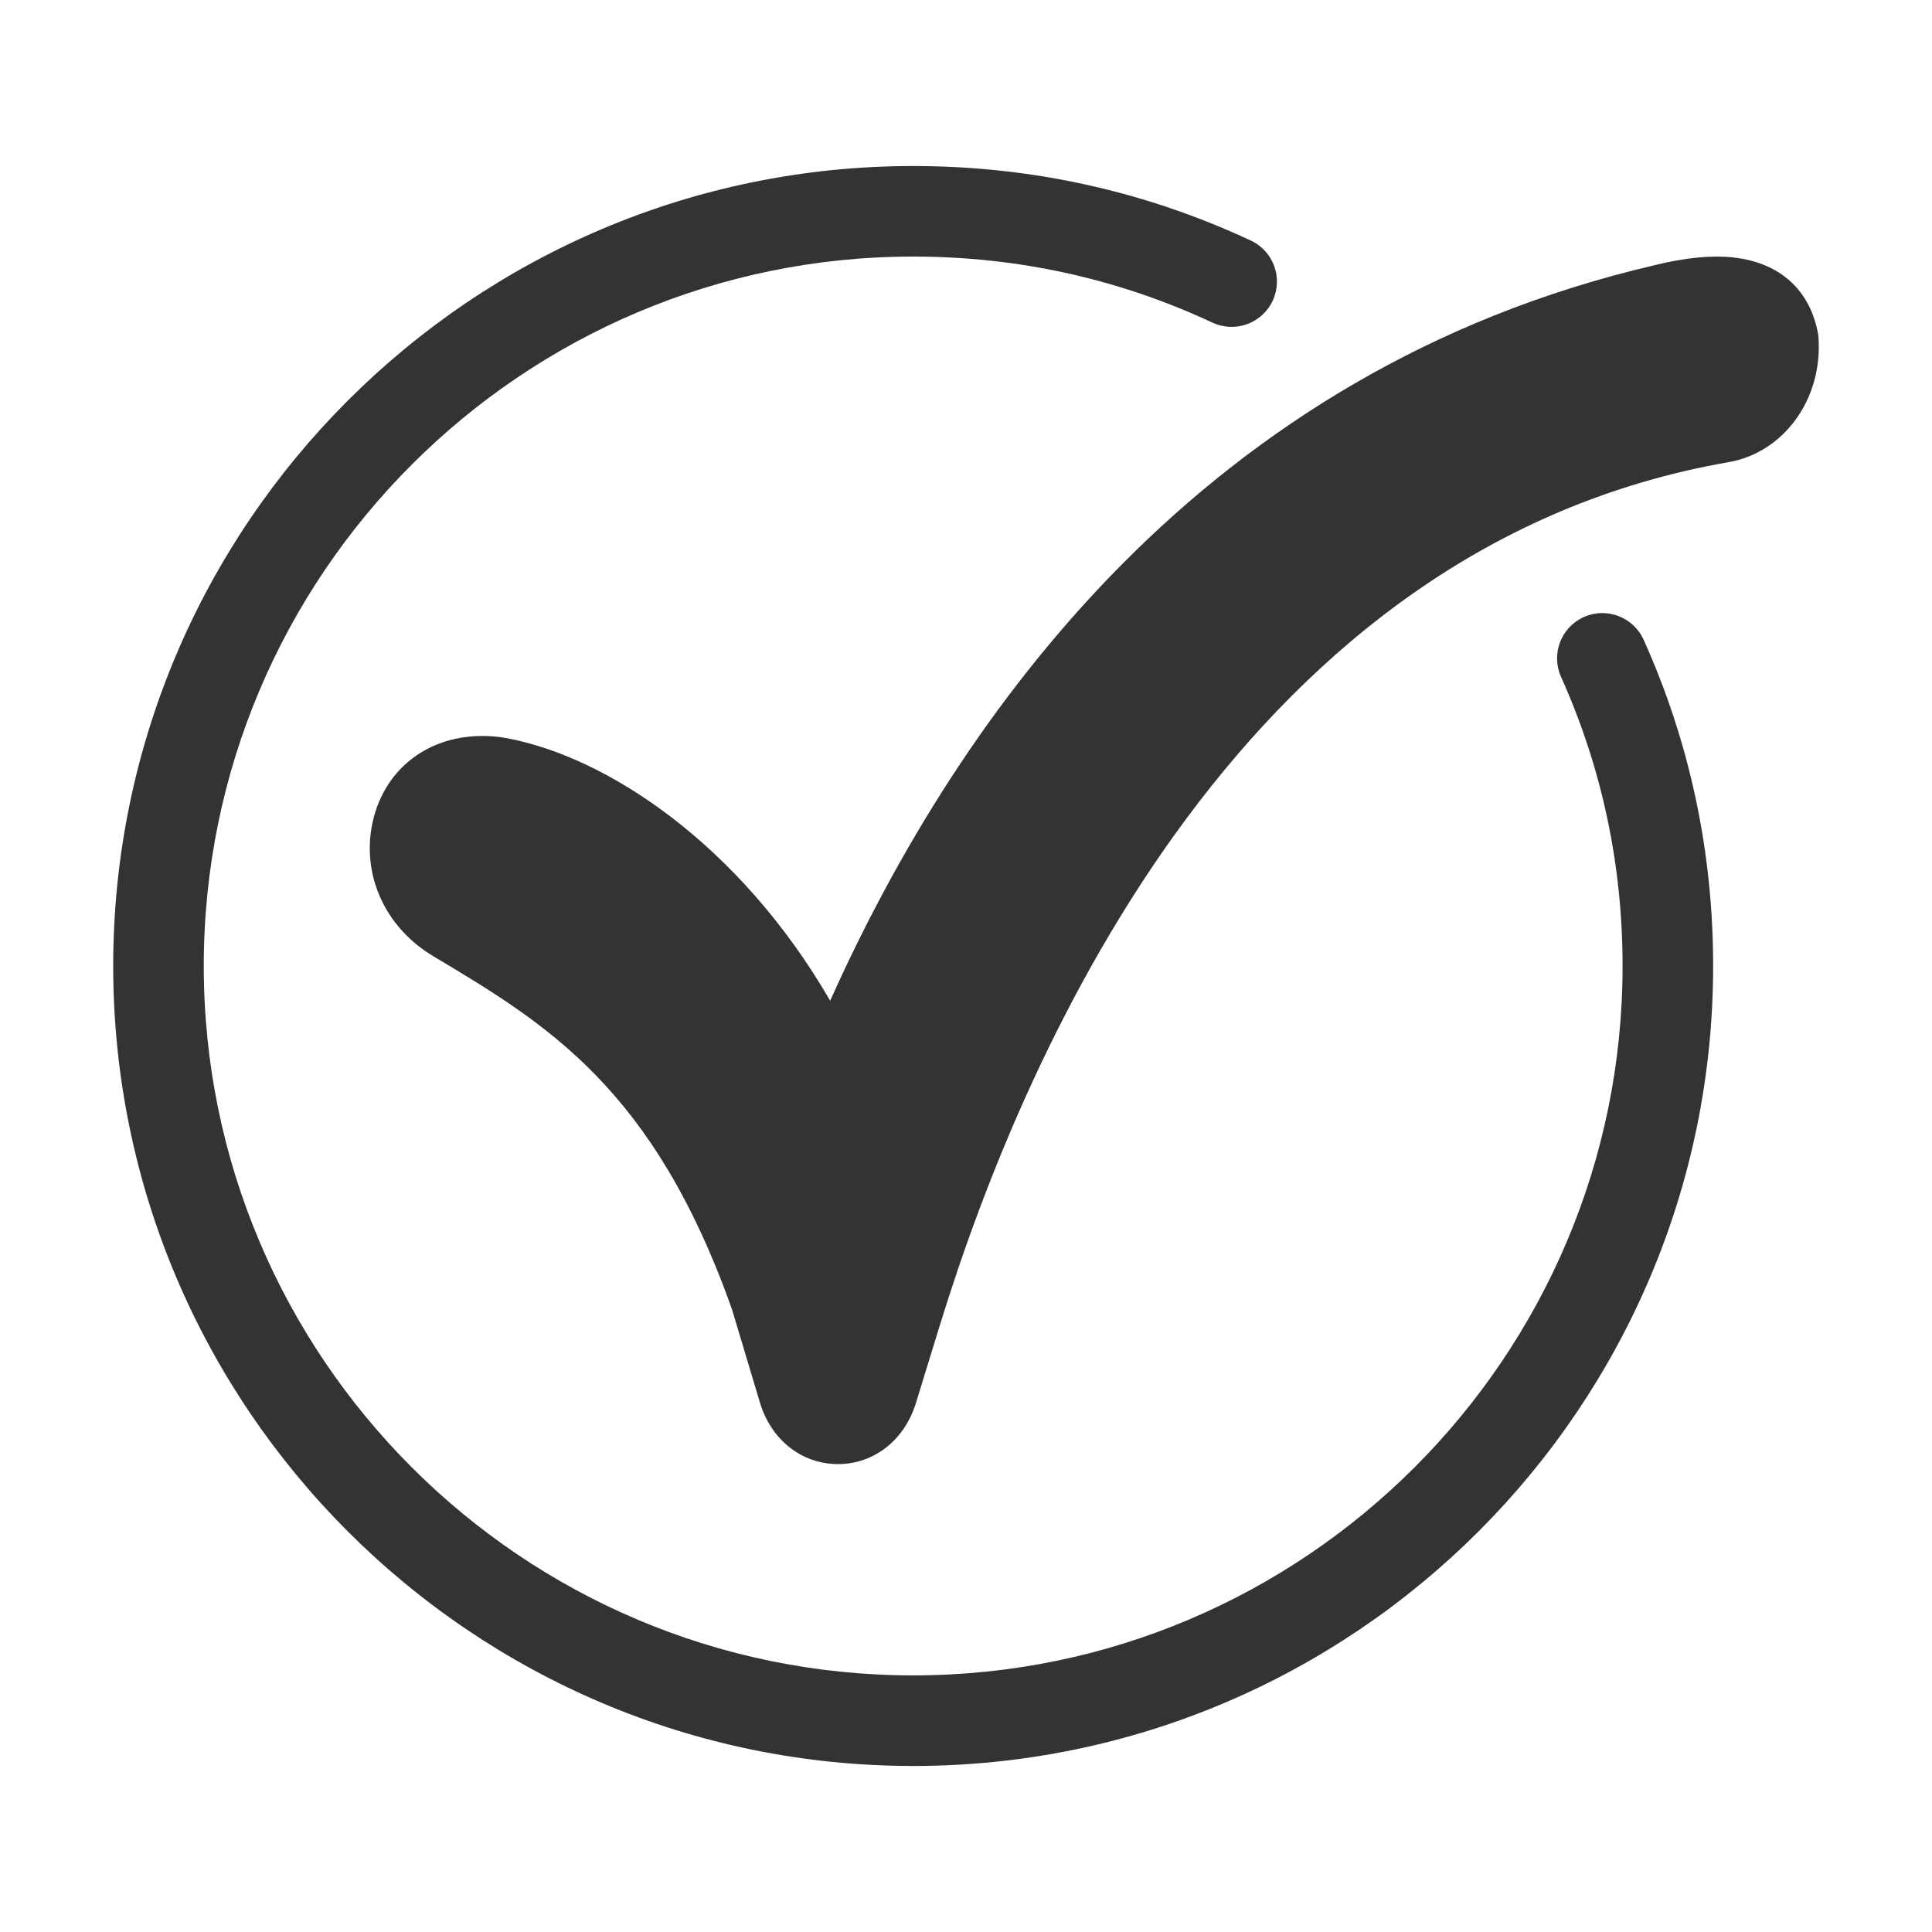 <svg height='100px' width='100px'  fill="#333333" xmlns="http://www.w3.org/2000/svg" xmlns:xlink="http://www.w3.org/1999/xlink" version="1.1" x="0px" y="0px" viewBox="0 0 64 64" enable-background="new 0 0 64 64" xml:space="preserve"><g><path d="M52.464,20.441c-0.755,0.34-1.092,1.228-0.752,1.983c1.352,3.005,2.038,6.227,2.038,9.575   c0,12.958-10.542,23.5-23.5,23.5s-23.5-10.542-23.5-23.5s10.542-23.5,23.5-23.5c3.471,0,6.807,0.736,9.915,2.189   c0.75,0.35,1.643,0.026,1.994-0.725c0.351-0.75,0.027-1.643-0.724-1.994C37.926,6.331,34.162,5.5,30.25,5.5   c-14.612,0-26.5,11.888-26.5,26.5s11.888,26.5,26.5,26.5s26.5-11.888,26.5-26.5c0-3.776-0.774-7.412-2.302-10.806   C54.107,20.439,53.22,20.101,52.464,20.441z"></path><path d="M60.23,11.08c-0.29-1.64-1.51-2.58-3.35-2.58c-0.77,0-1.52,0.15-2.09,0.29c-14.86,3.47-22.98,14.76-27.29,24.36   c-3-5.18-7.4-8.09-10.73-8.7c-0.26-0.05-0.53-0.07-0.79-0.07c-1.97,0-3.45,1.29-3.7,3.22c-0.2,1.63,0.59,3.19,2.08,4.08   c3.75,2.24,7.29,4.36,9.89,11.7l0.92,3.07c0.37,1.25,1.39,2.05,2.59,2.05c1.19,0,2.2-0.79,2.58-2.02l0.8-2.6   c2.92-9.48,10.21-25.8,26.12-28.57c1.84-0.32,3.12-2.1,2.98-4.12C60.24,11.15,60.23,11.12,60.23,11.08z"></path></g></svg>